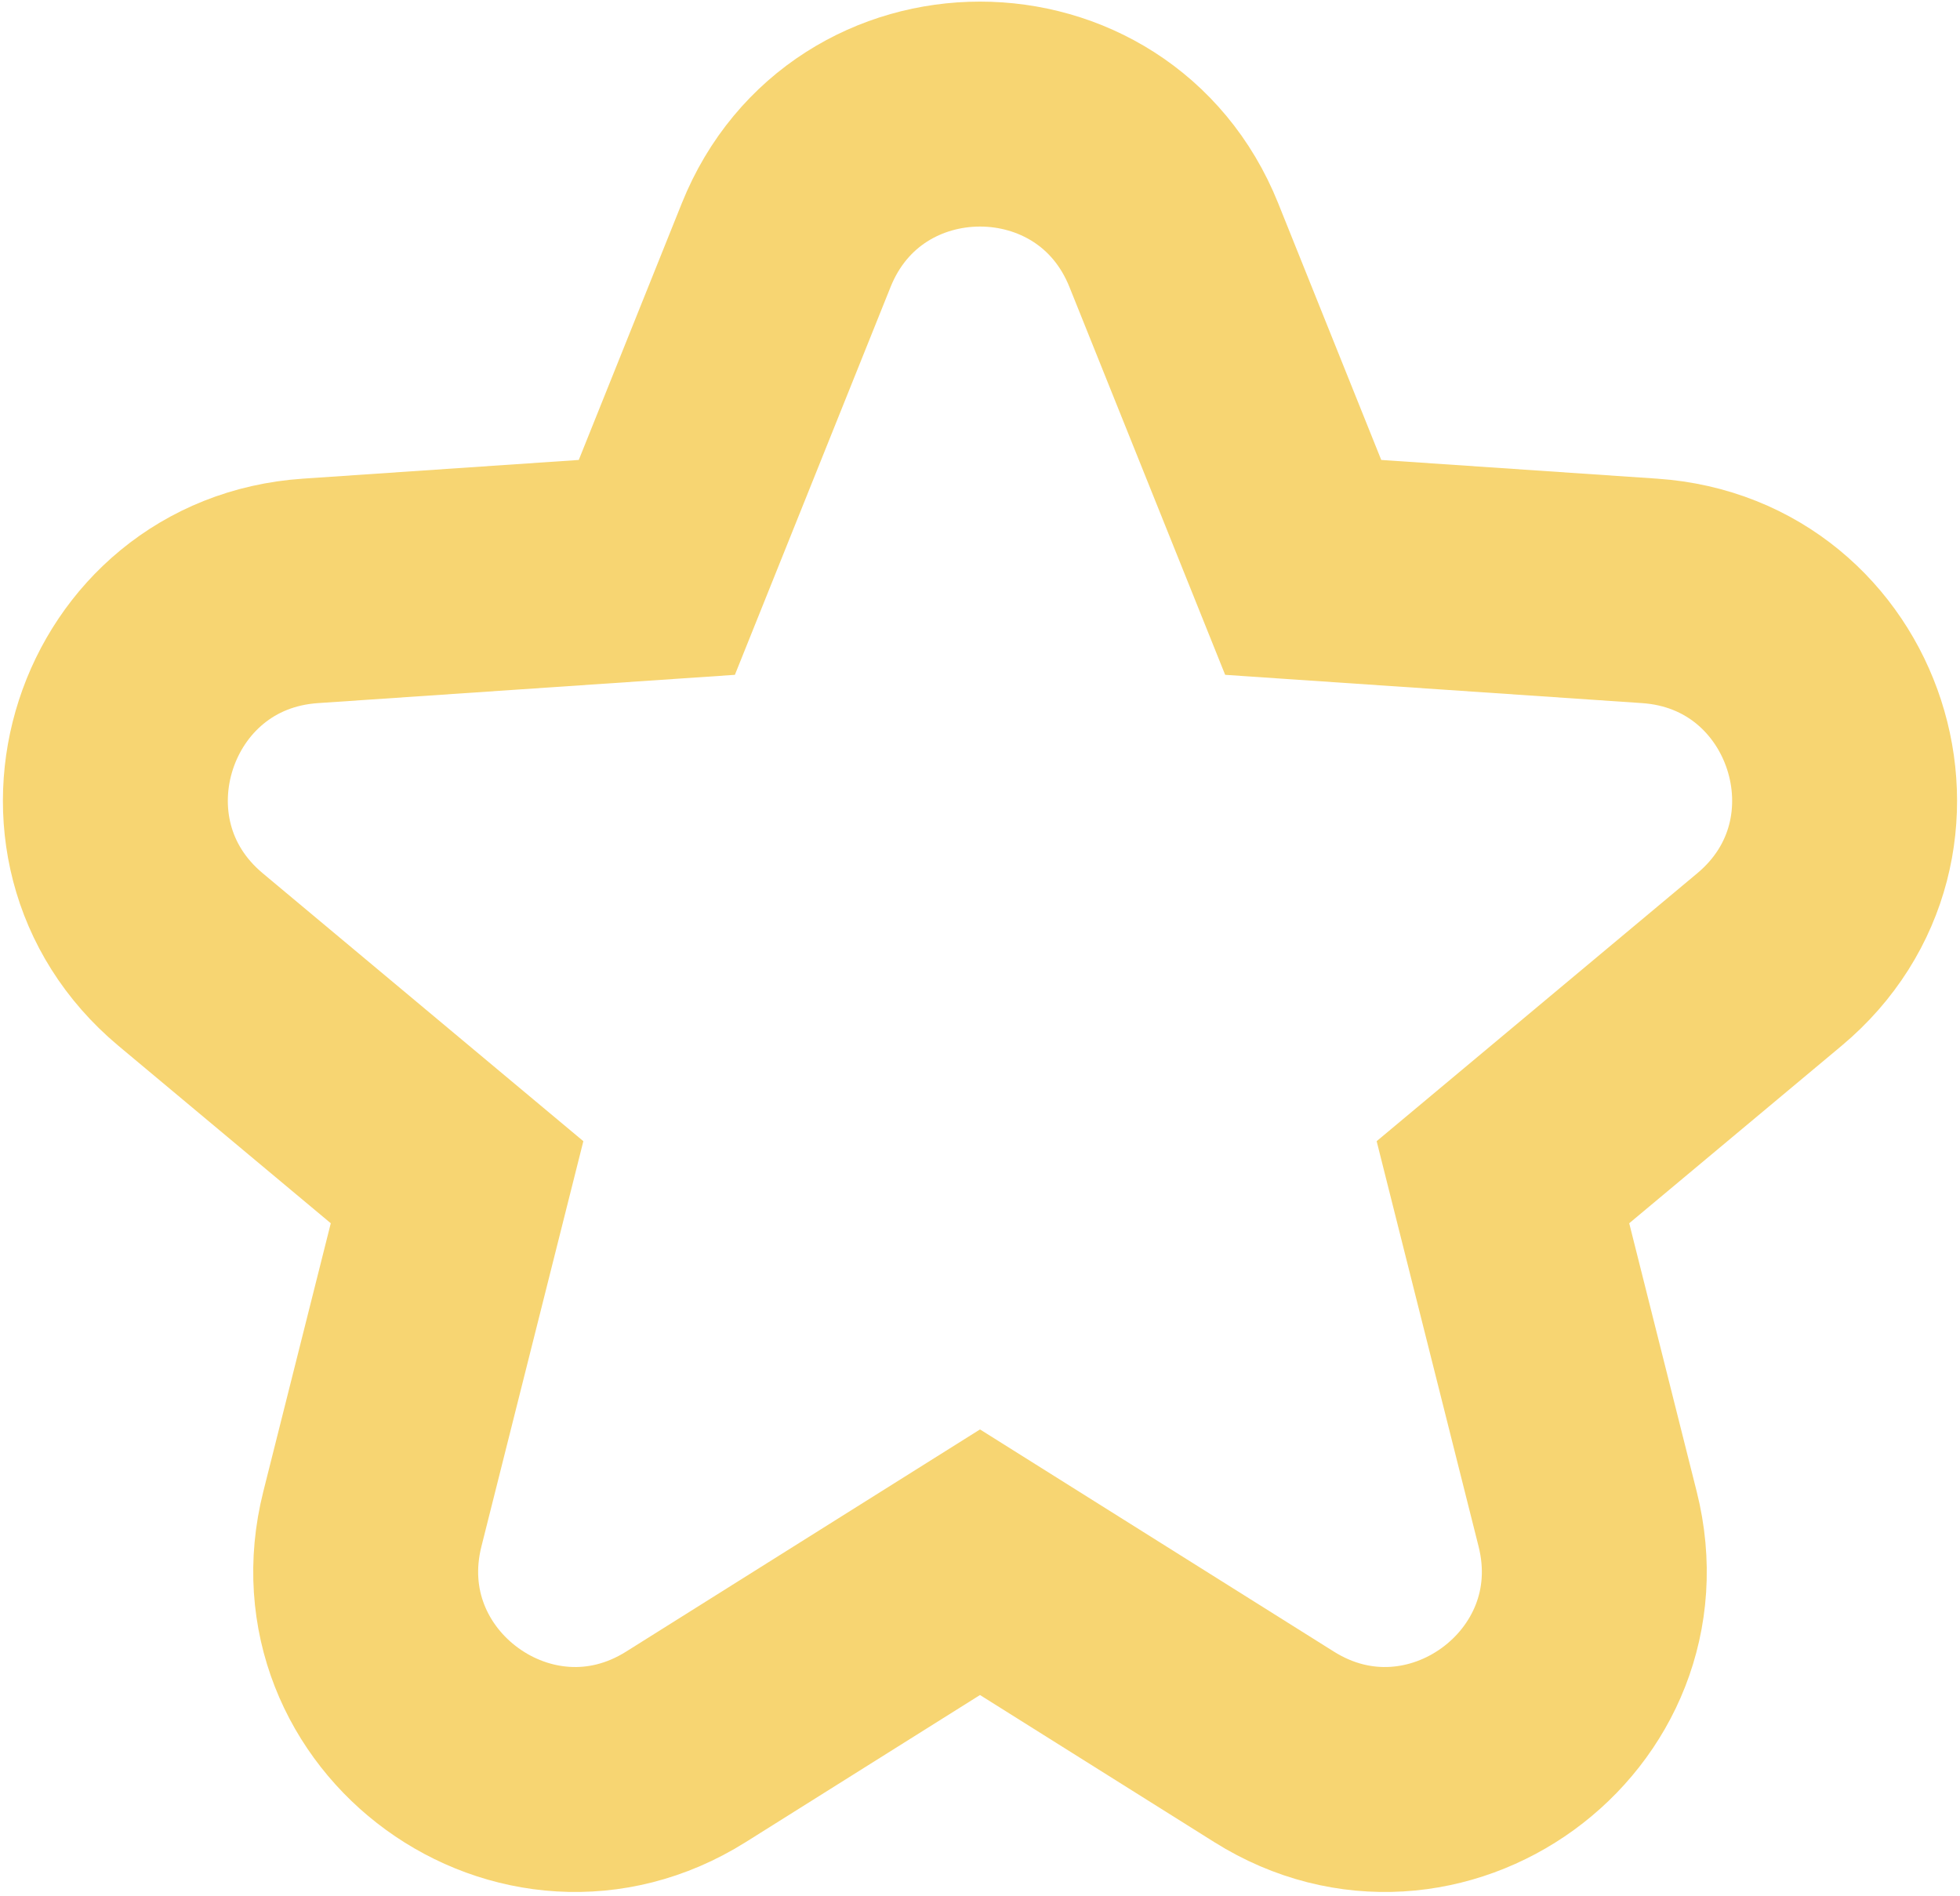 <?xml version="1.0" encoding="UTF-8"?> <svg xmlns="http://www.w3.org/2000/svg" width="61" height="59" viewBox="0 0 61 59" fill="none"><path d="M40.559 17.656L36.532 7.628C34.349 2.191 26.651 2.191 24.468 7.628L20.442 17.656L9.661 18.387C3.815 18.783 1.436 26.103 5.933 29.86L14.225 36.788L11.589 47.267C10.159 52.949 16.386 57.473 21.348 54.358L30.5 48.613L39.652 54.358C44.614 57.473 50.841 52.949 49.411 47.267L46.775 36.788L55.067 29.86C59.563 26.103 57.185 18.783 51.339 18.387L40.559 17.656Z" stroke="#F7D572" stroke-width="7"></path></svg> 